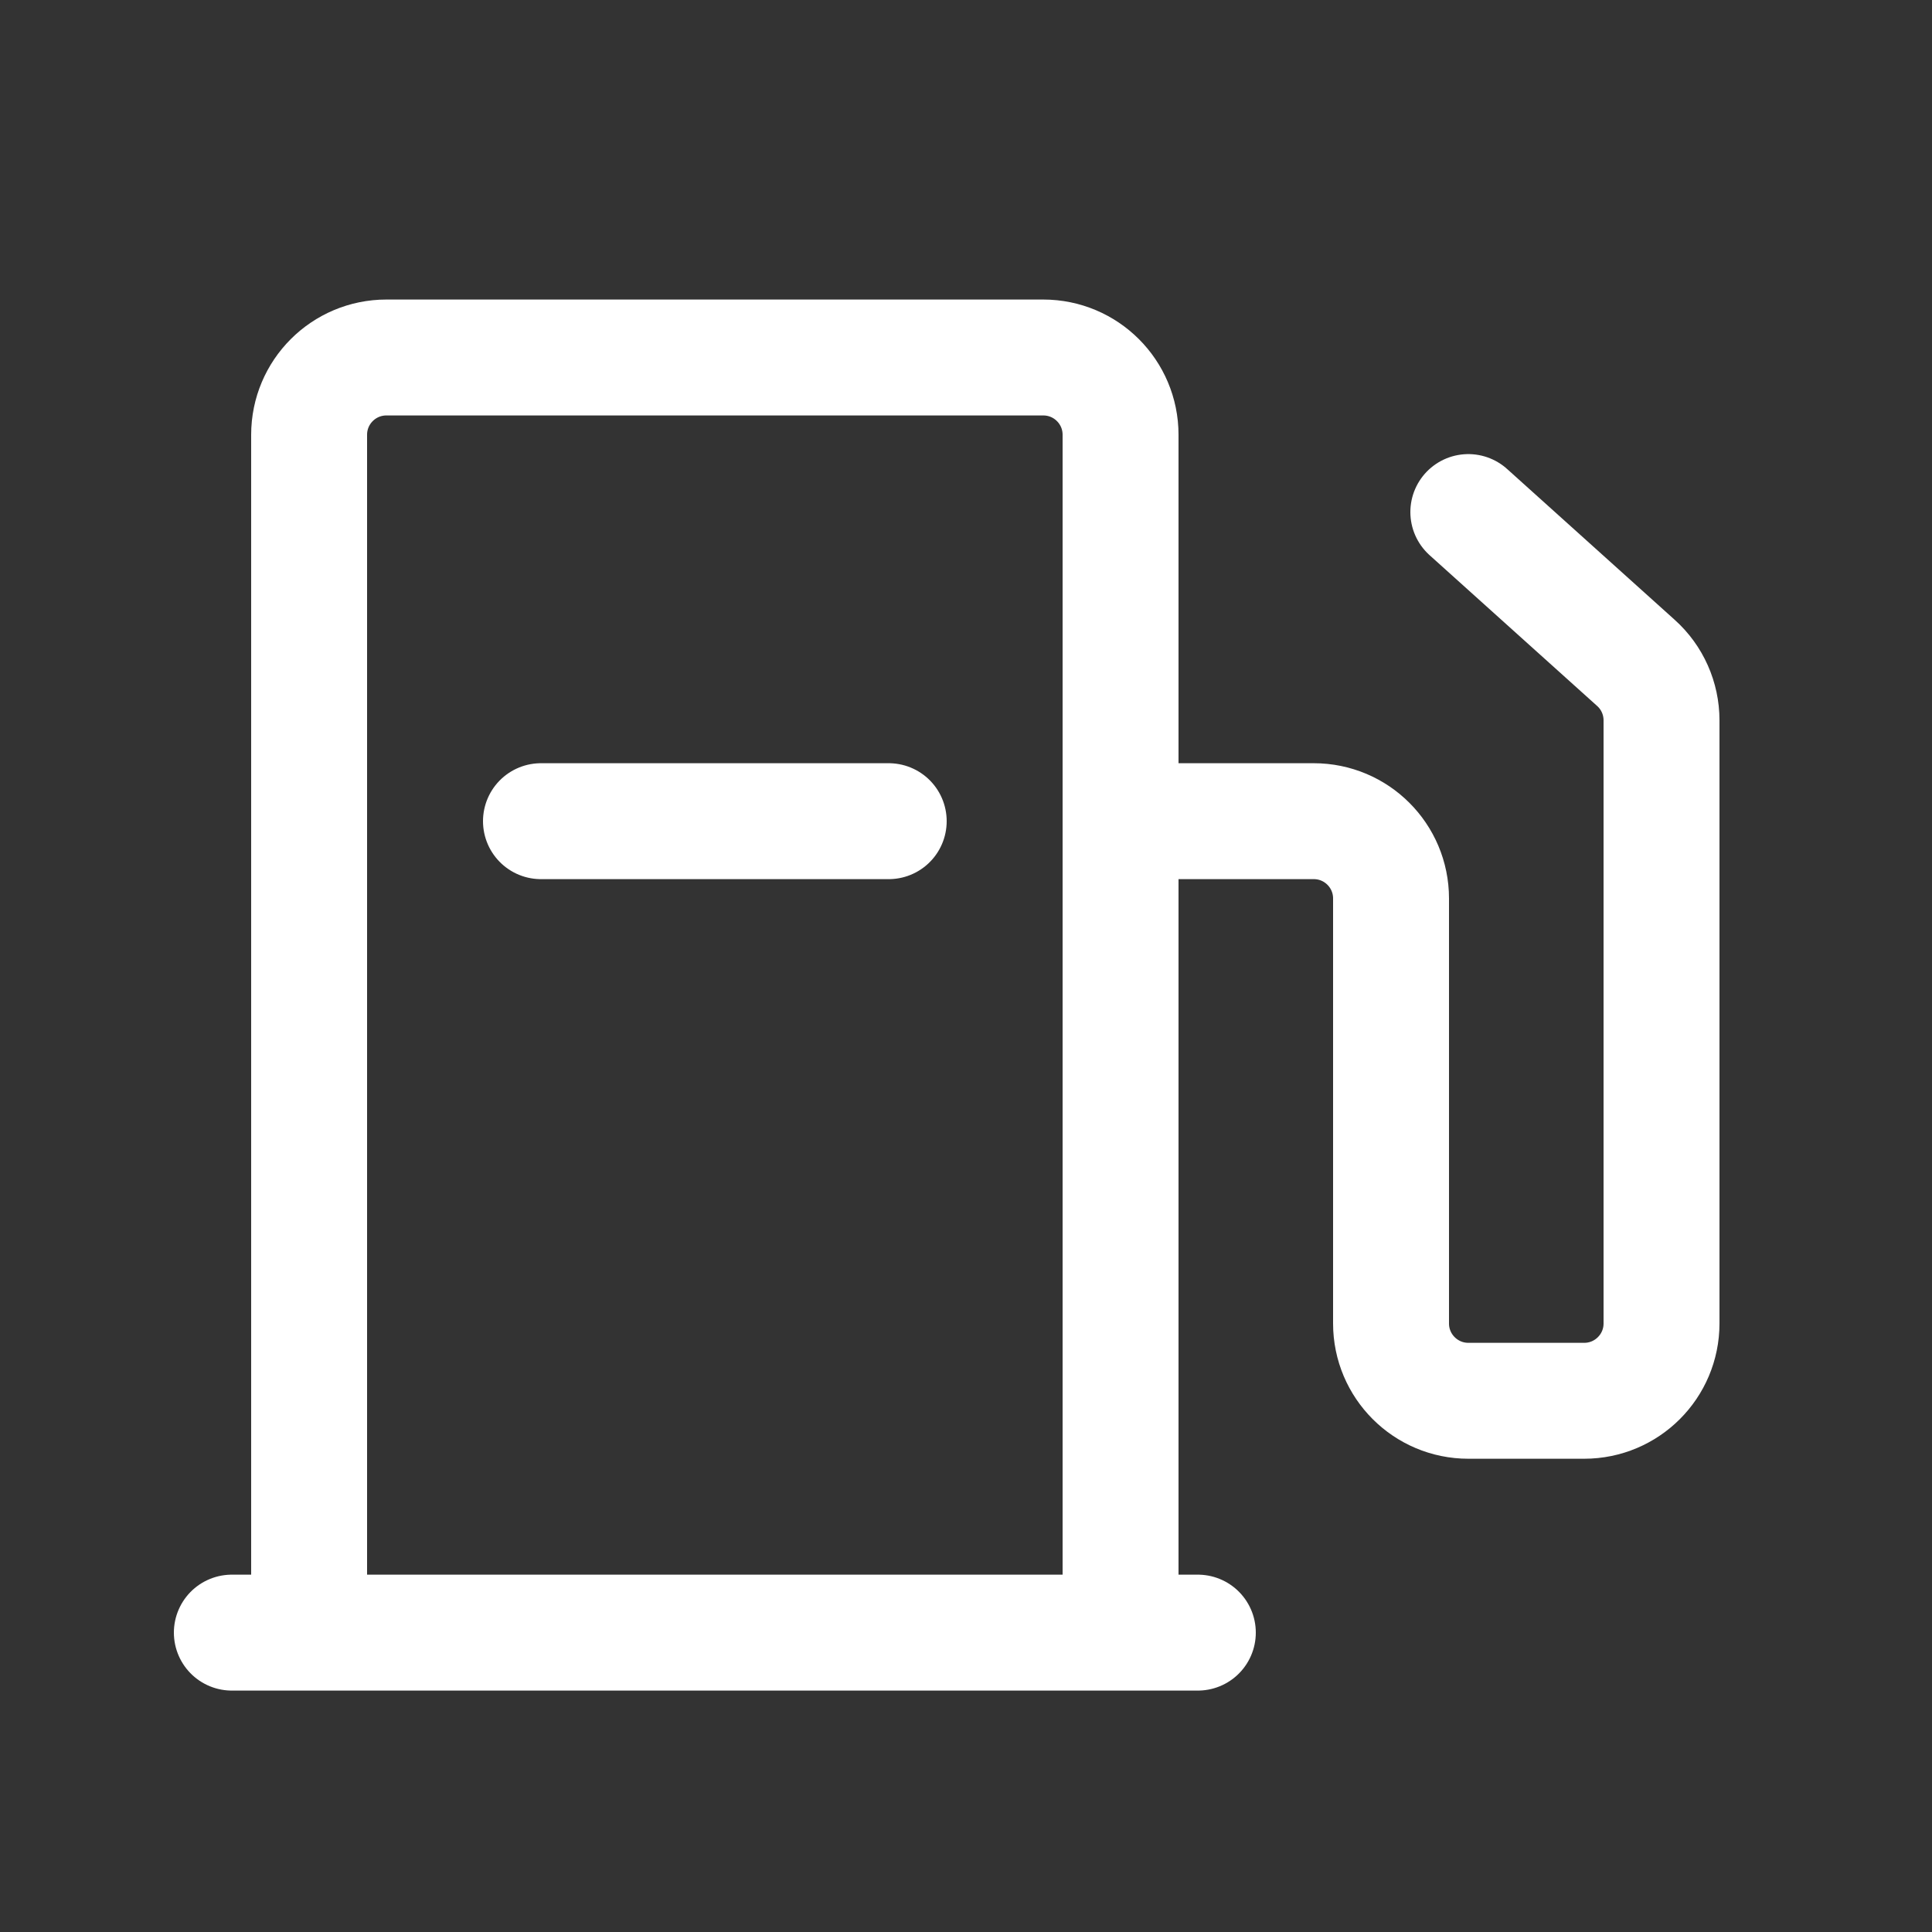 <svg width="25" height="25" viewBox="0 0 25 25" fill="none" xmlns="http://www.w3.org/2000/svg">
<rect x="0" y="0" width="25" height="25" fill="#333333" stroke="none"/>
<path d="M14.5 21.126H15.5M14.5 21.126V10.626M14.5 21.126H4M14.5 10.626V5.626C14.5 5.073 14.052 4.626 13.5 4.626H5C4.448 4.626 4 5.073 4 5.626V21.126M14.5 10.626H17C17.552 10.626 18 11.073 18 11.626V17.126C18 17.678 18.448 18.126 19 18.126H20.5C21.052 18.126 21.5 17.678 21.5 17.126V9.321C21.5 9.038 21.38 8.767 21.169 8.578L19 6.626M3 21.126H4M11.5 10.626H7" stroke="white" stroke-width="1.5" stroke-linecap="round" stroke-linejoin="round"/>
</svg>
